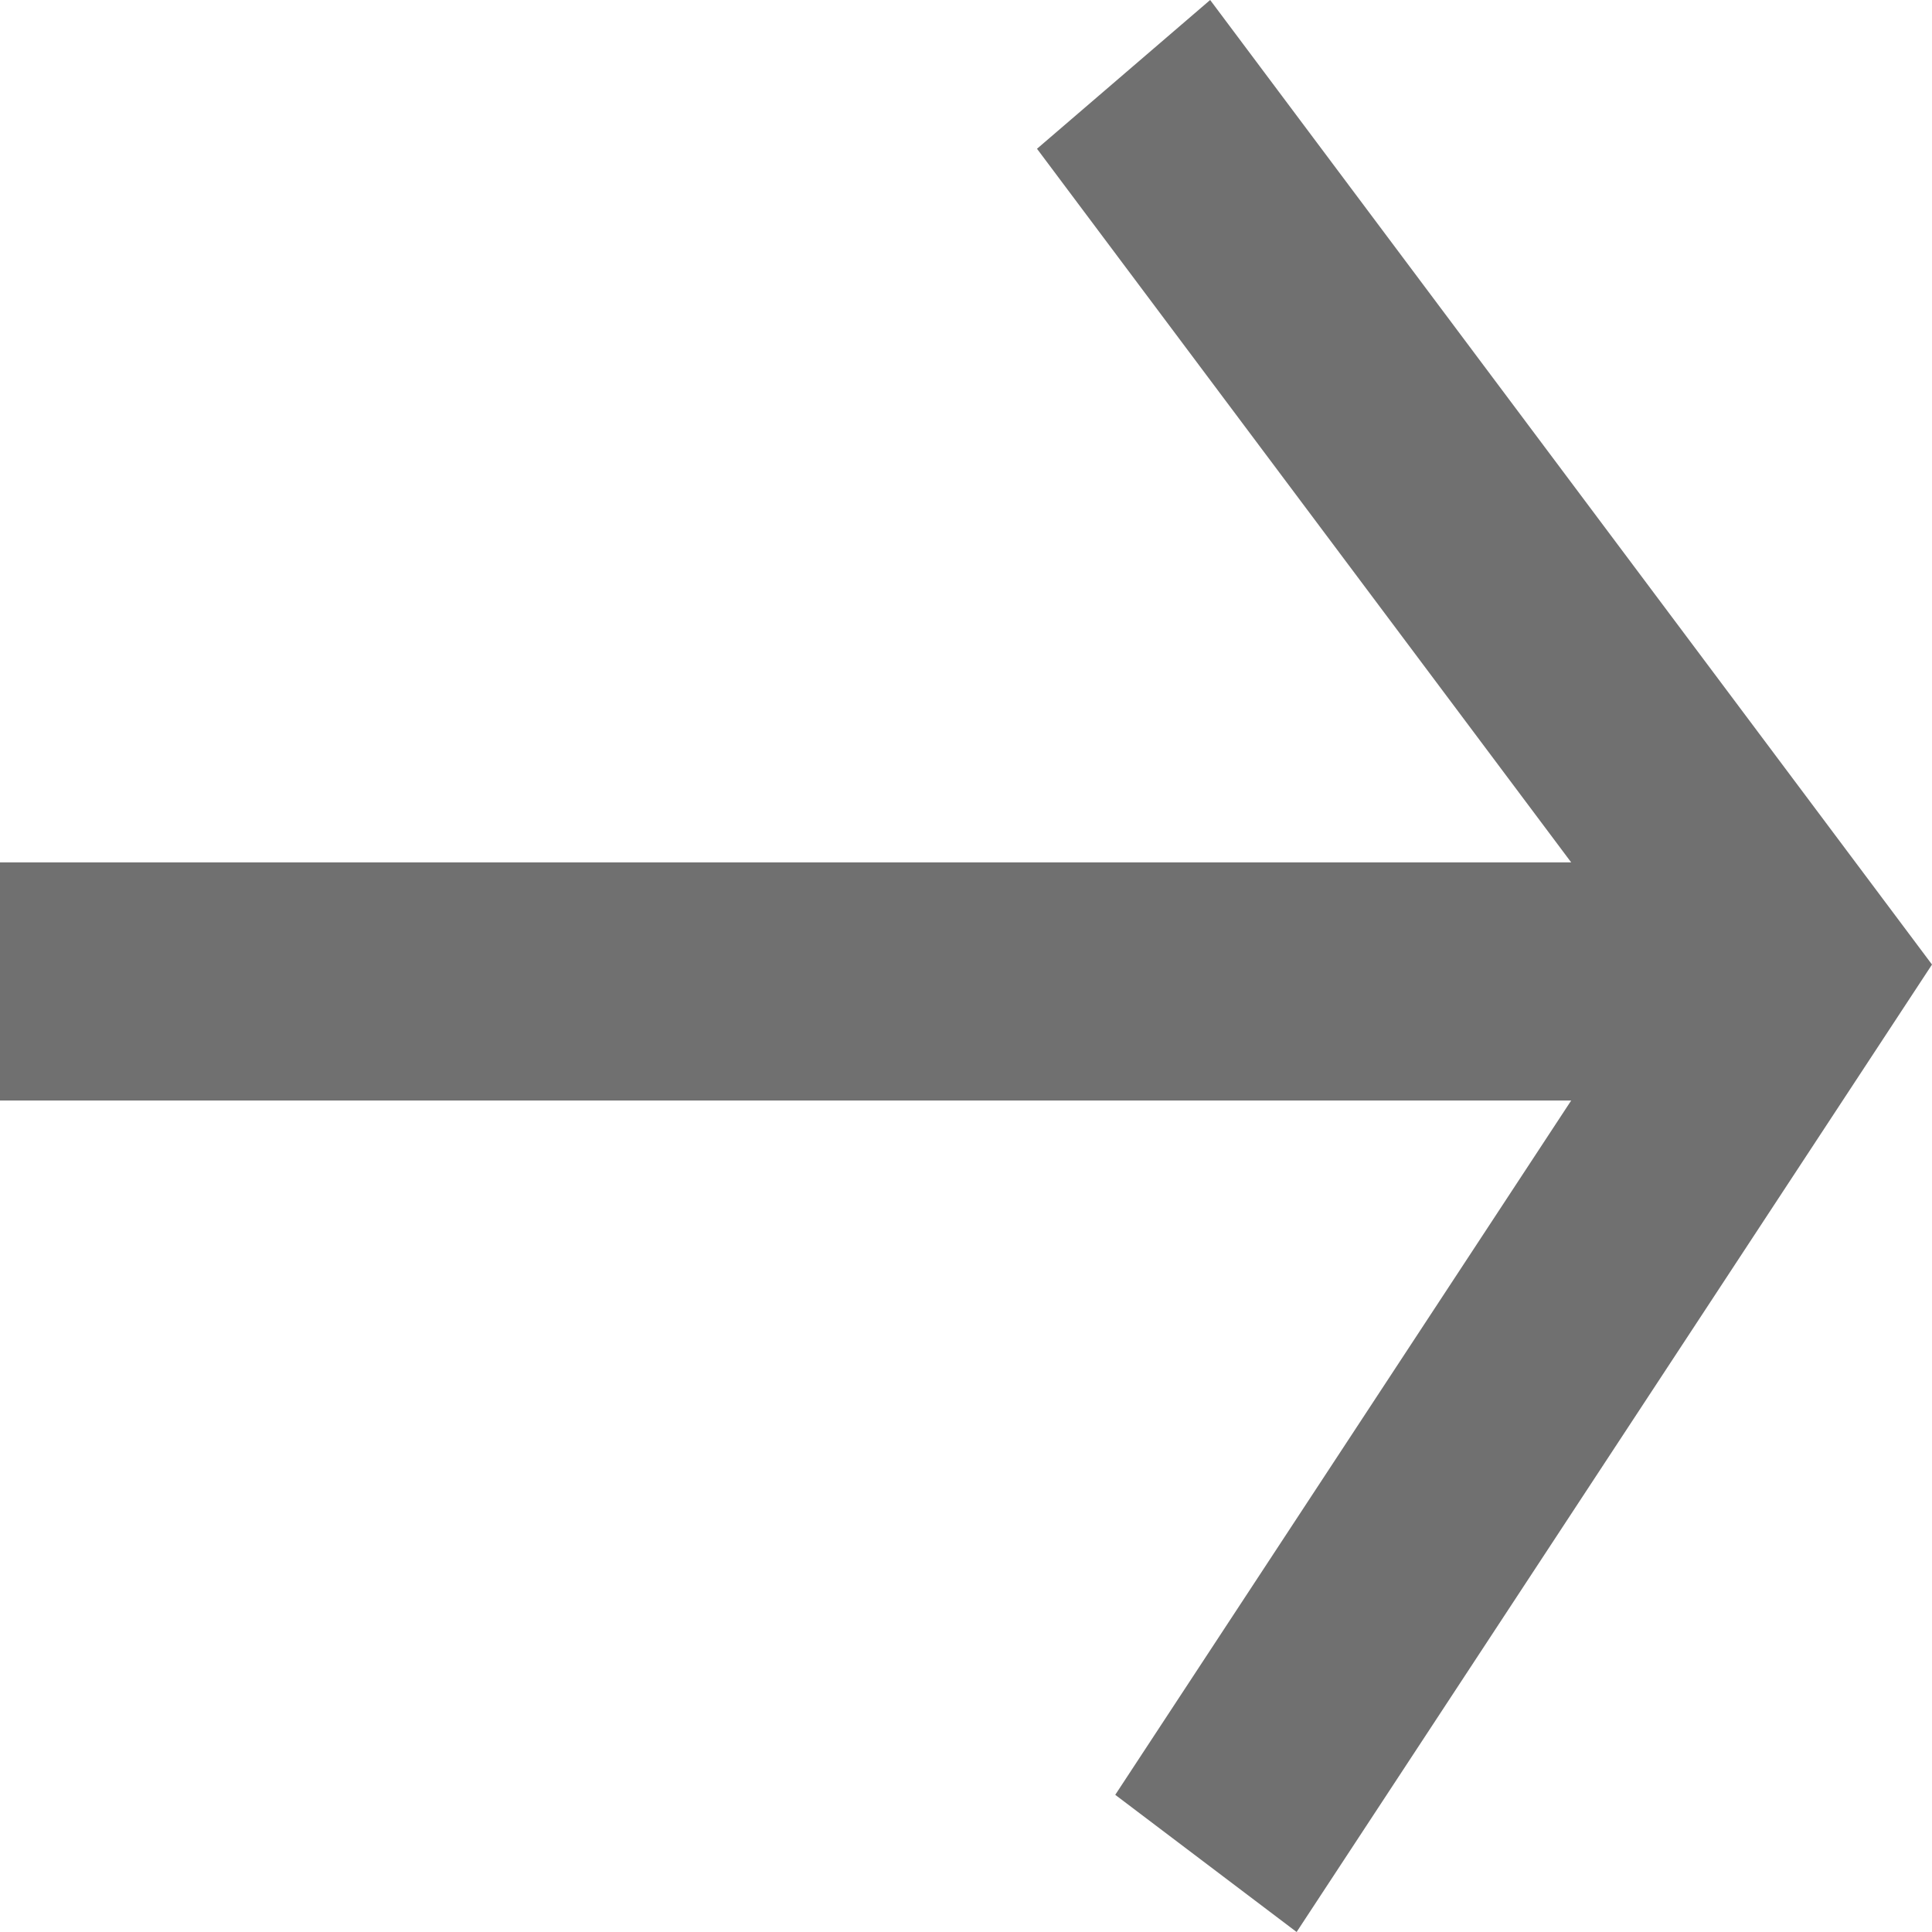 <svg id="コンポーネント_274_54" data-name="コンポーネント 274 – 54" xmlns="http://www.w3.org/2000/svg" width="8" height="8" viewBox="0 0 8 8">
  <path id="合体_2" data-name="合体 2" d="M4.618,7.432,6.506,4.557H0V3.571H6.506L4.294.616,5.011,0,8,3.994,5.369,8Z" fill="#707070"/>
</svg>
